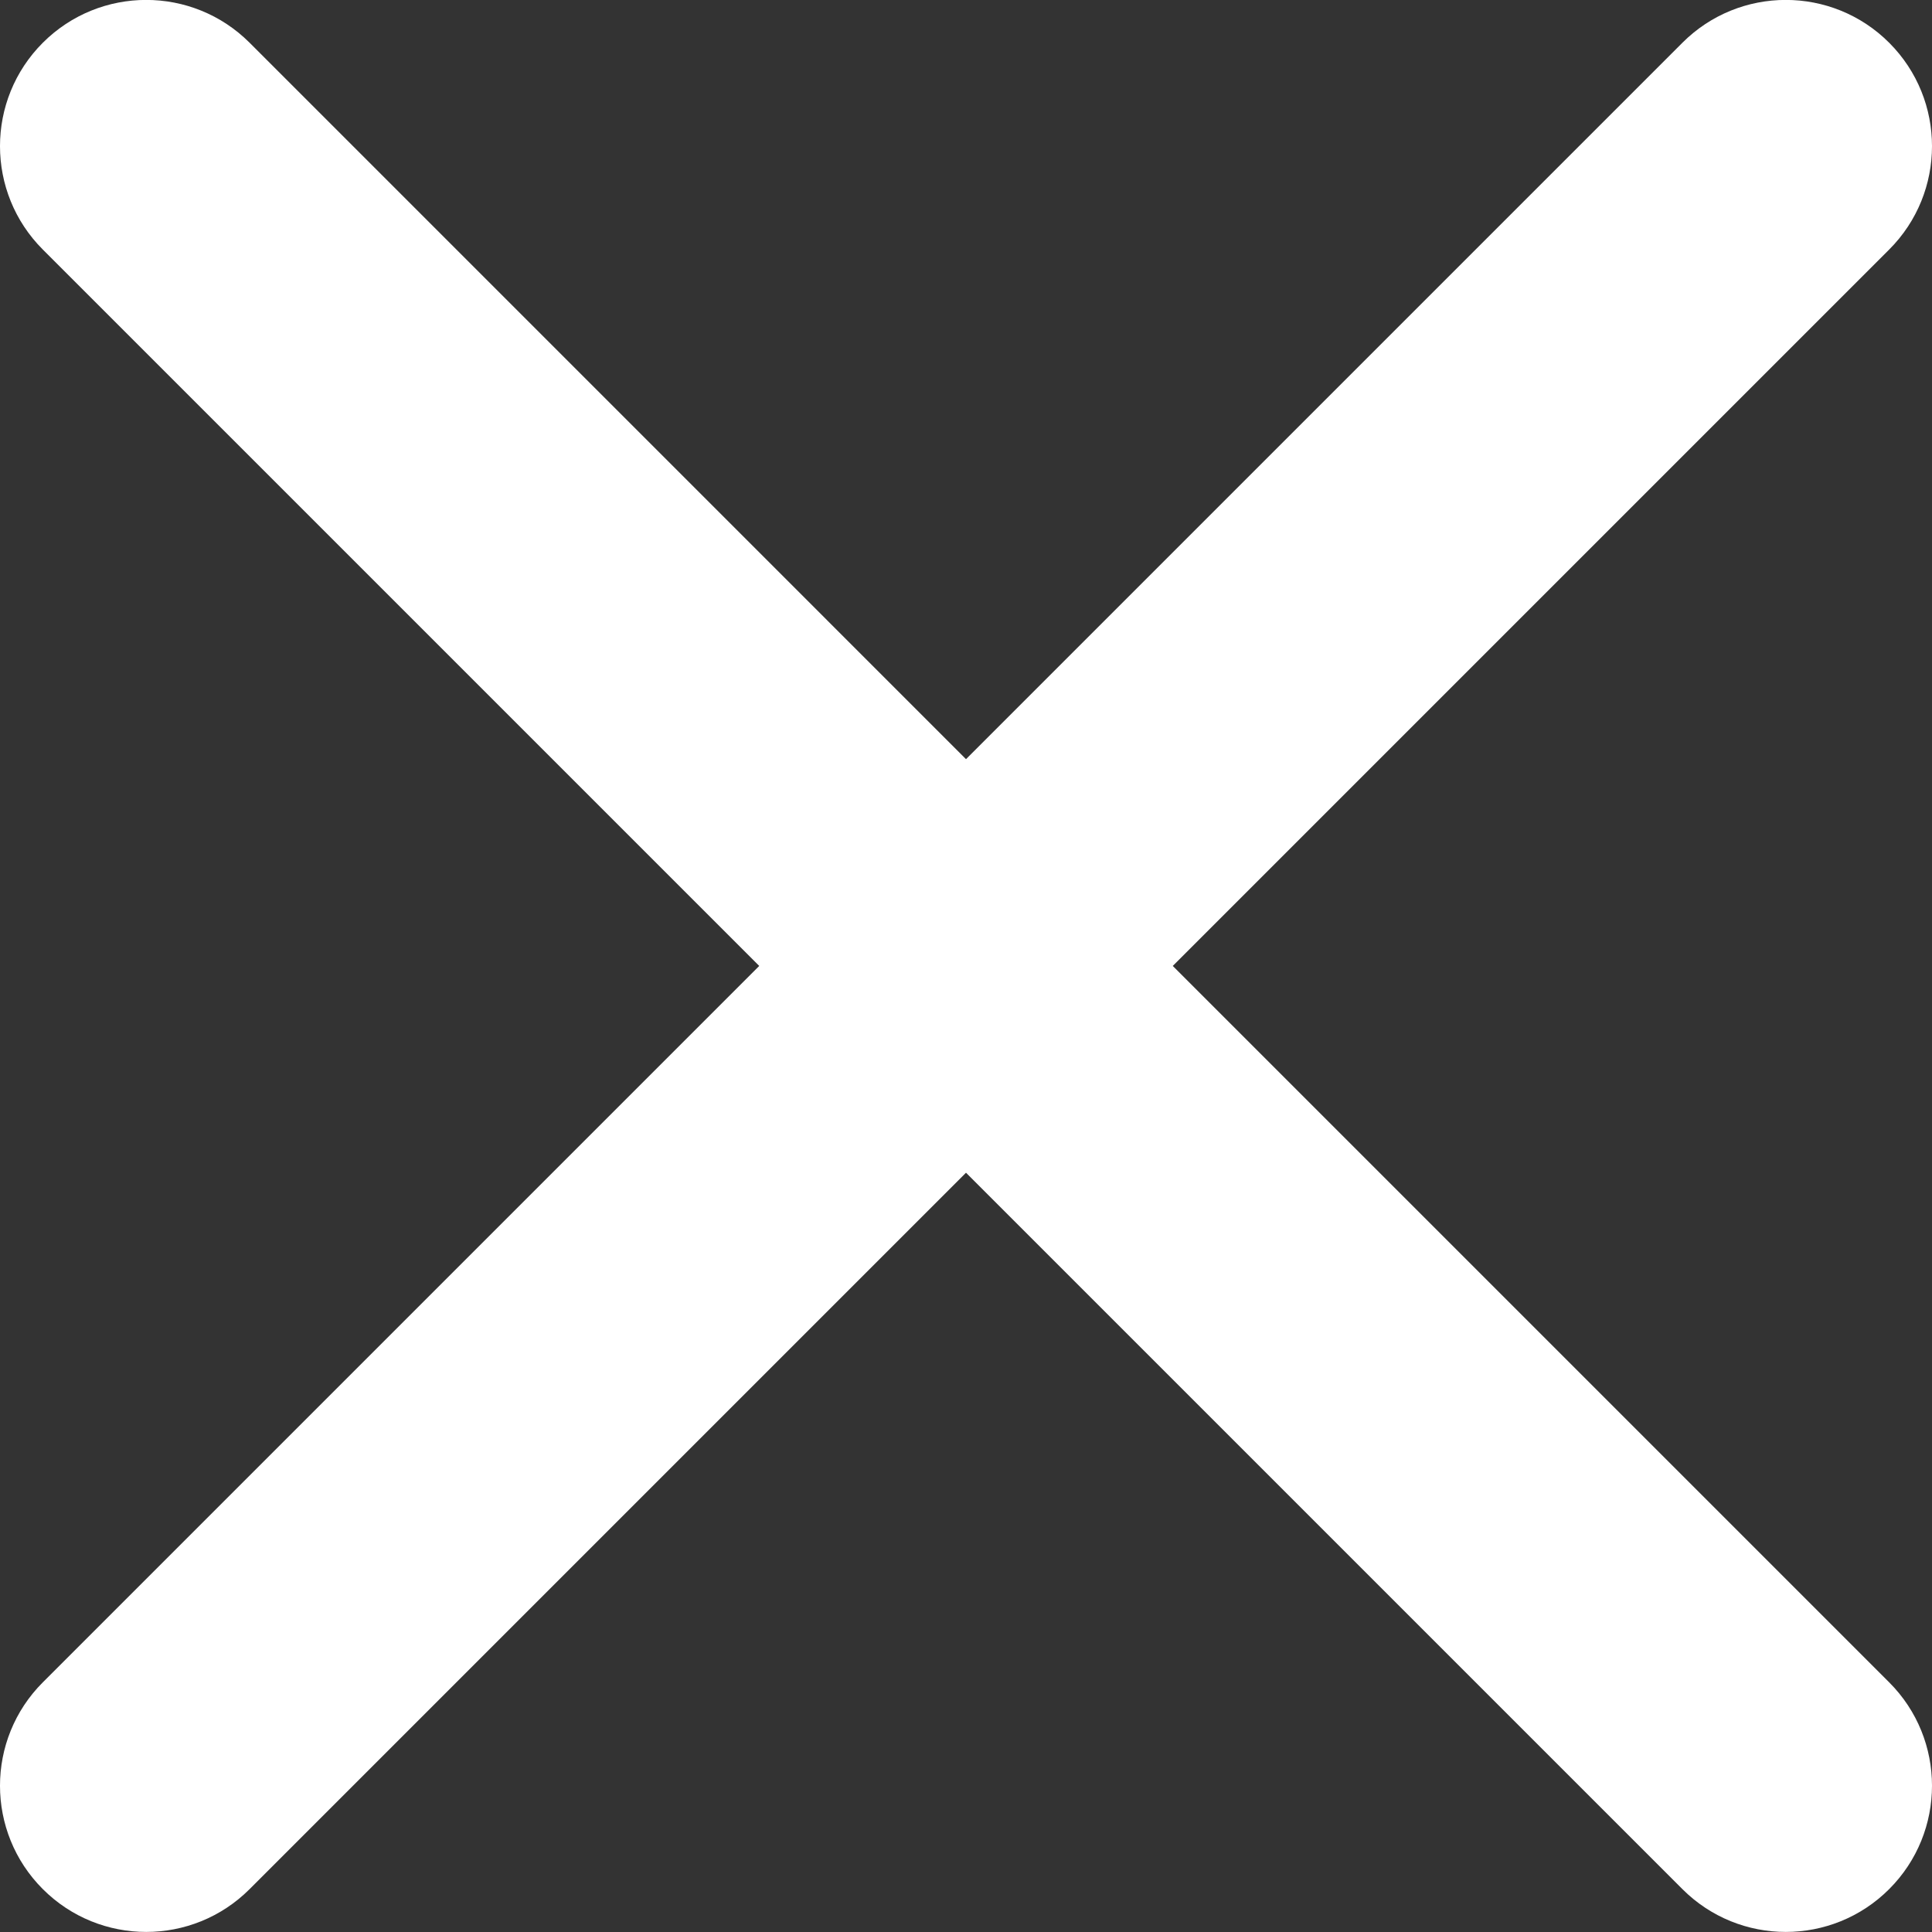 <?xml version="1.0" encoding="UTF-8"?> <svg xmlns="http://www.w3.org/2000/svg" width="110" height="110" viewBox="0 0 110 110" fill="none"><rect x="0" y="0" width="110" height="110" fill="#333333" stroke="none"/> <path d="M107.562 14.208C110.813 10.957 110.813 5.686 107.562 2.434C104.311 -0.817 99.04 -0.817 95.789 2.434L55 43.223L14.212 2.434C10.96 -0.817 5.689 -0.817 2.438 2.434C-0.813 5.686 -0.813 10.957 2.438 14.208L43.227 54.996L2.438 95.785C-0.813 99.036 -0.813 104.307 2.438 107.558C5.689 110.809 10.96 110.809 14.212 107.558L55 66.77L95.789 107.558C99.04 110.809 104.311 110.809 107.562 107.558C110.813 104.307 110.813 99.036 107.562 95.785L66.773 54.996L107.562 14.208Z" fill="white"></path> </svg> 
